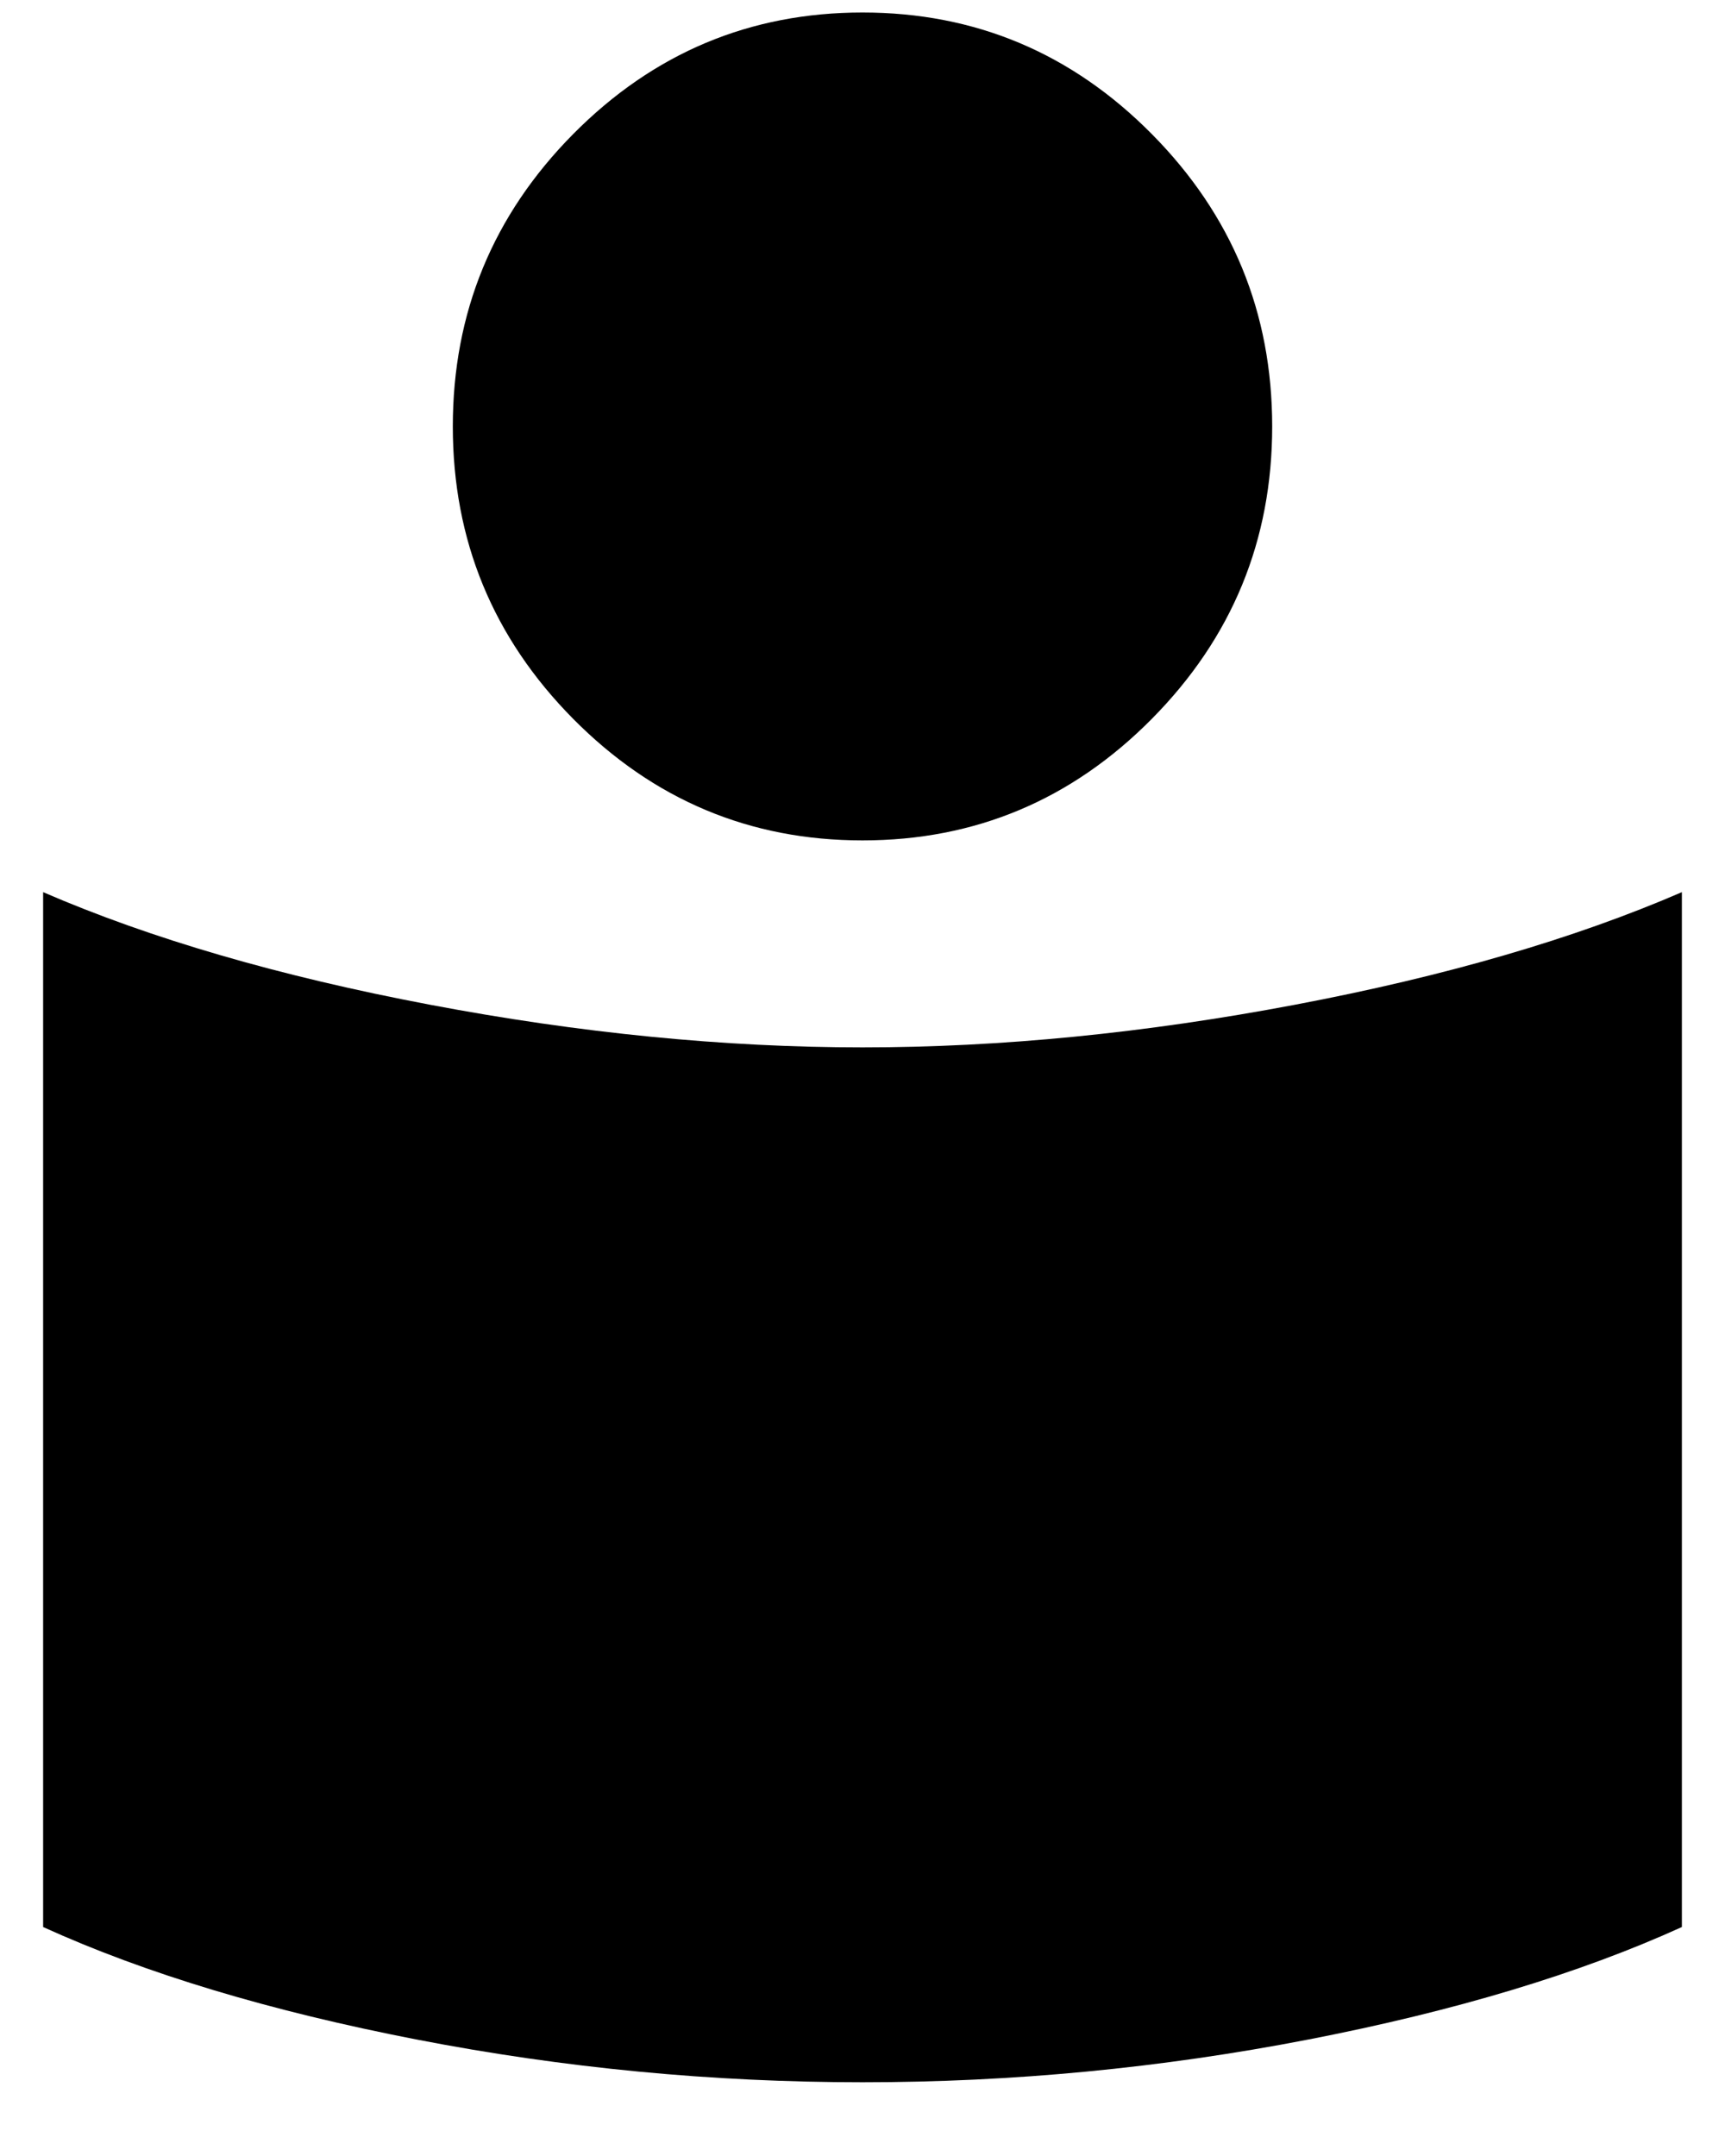<svg width="20" height="25" viewBox="0 0 20 25" fill="none" xmlns="http://www.w3.org/2000/svg">
<path d="M10 12.145C11.603 12.145 13.275 11.98 15.017 11.65C16.759 11.32 18.253 10.885 19.5 10.345V22.345C18.312 22.885 16.868 23.32 15.166 23.65C13.463 23.98 11.742 24.145 10 24.145C8.258 24.145 6.536 23.98 4.834 23.65C3.132 23.32 1.688 22.885 0.5 22.345V10.345C1.747 10.885 3.241 11.32 4.983 11.65C6.724 11.98 8.397 12.145 10 12.145ZM10 0.145C11.306 0.145 12.425 0.615 13.355 1.555C14.285 2.495 14.75 3.625 14.75 4.945C14.75 6.265 14.285 7.395 13.355 8.335C12.425 9.275 11.306 9.745 10 9.745C8.694 9.745 7.576 9.275 6.645 8.335C5.715 7.395 5.25 6.265 5.25 4.945C5.25 3.625 5.715 2.495 6.645 1.555C7.576 0.615 8.694 0.145 10 0.145Z" fill="black"/>
</svg>

